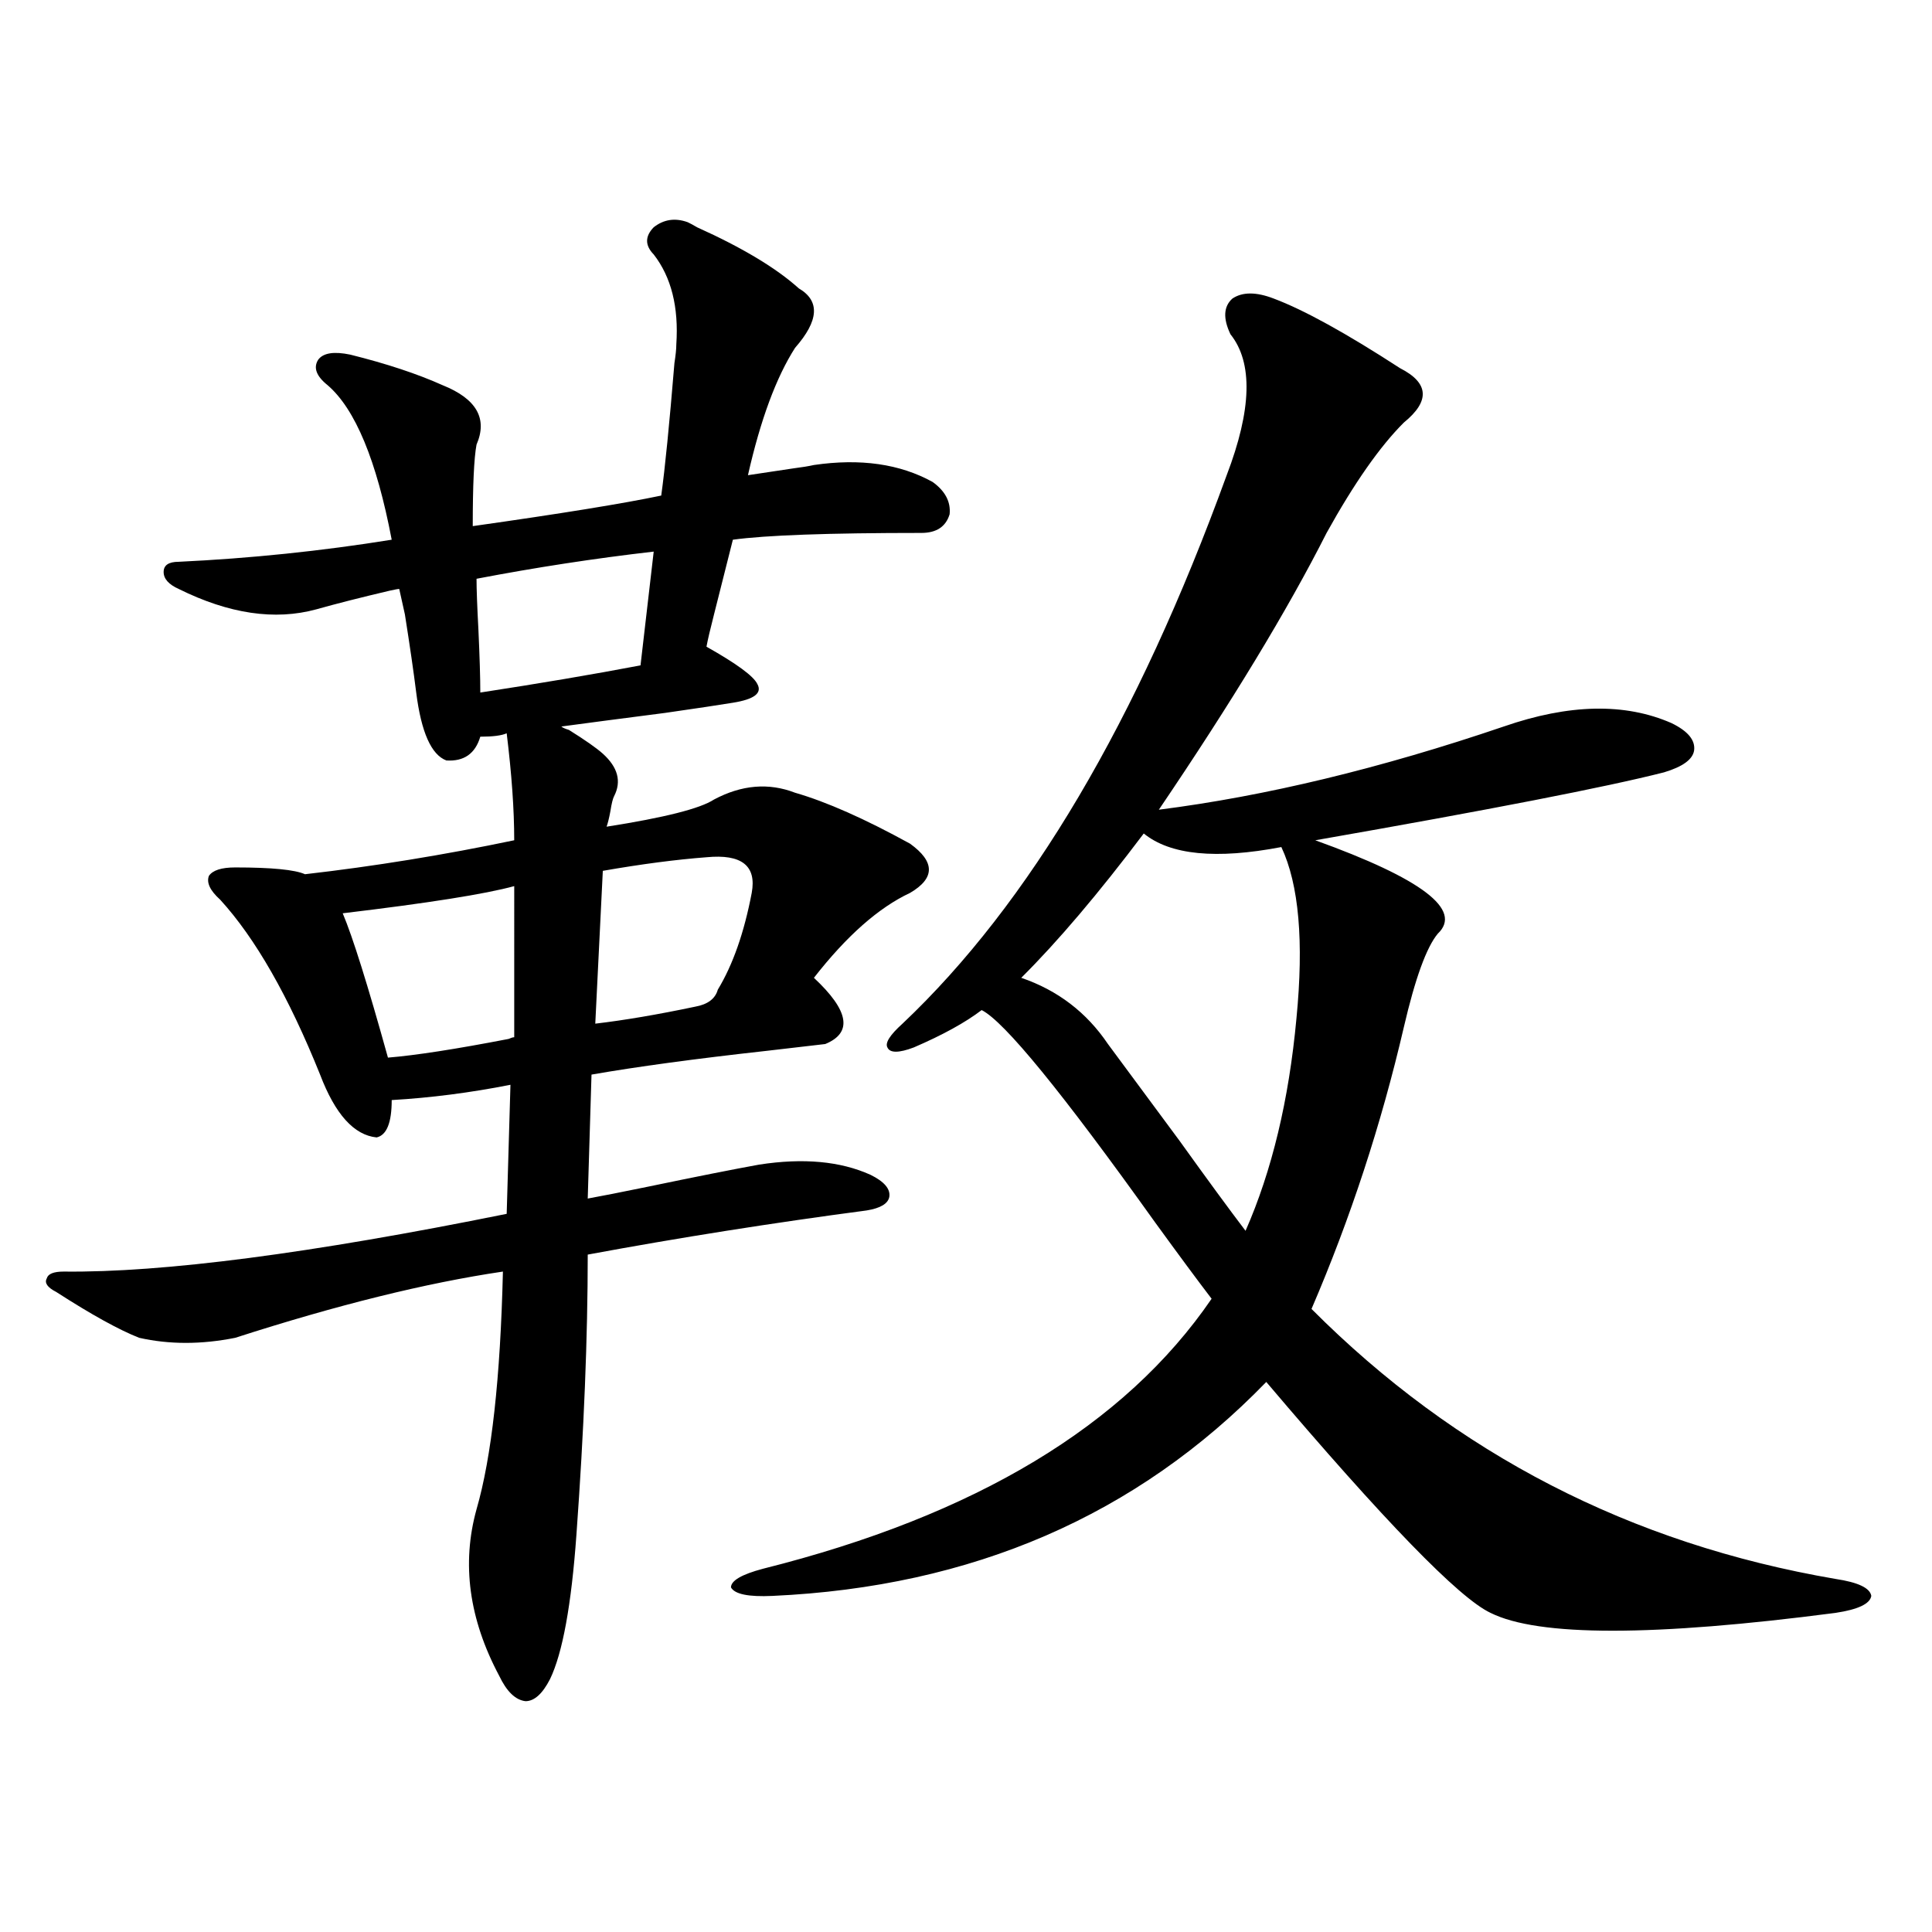 <?xml version="1.0" encoding="utf-8"?>
<!-- Generator: Adobe Illustrator 16.0.0, SVG Export Plug-In . SVG Version: 6.00 Build 0)  -->
<!DOCTYPE svg PUBLIC "-//W3C//DTD SVG 1.1//EN" "http://www.w3.org/Graphics/SVG/1.1/DTD/svg11.dtd">
<svg version="1.1" id="图层_1" xmlns="http://www.w3.org/2000/svg" xmlns:xlink="http://www.w3.org/1999/xlink" x="0px" y="0px"
	 width="1000px" height="1000px" viewBox="0 0 1000 1000" enable-background="new 0 0 1000 1000" xml:space="preserve">
<path d="M355.918,115c1.296,0.591,2.927,1.47,4.878,2.637c23.414,10.547,40.975,21.094,52.682,31.641
	c11.052,6.454,10.396,16.699-1.951,30.762c-9.756,15.243-17.896,37.216-24.39,65.918c3.902-0.577,11.707-1.758,23.414-3.516
	c4.543-0.577,8.125-1.167,10.731-1.758c24.055-3.516,44.542-0.577,61.462,8.789c6.494,4.696,9.421,10.259,8.78,16.699
	c-1.951,6.454-6.829,9.668-14.634,9.668c-48.139,0-80.653,1.181-97.559,3.516c-1.951,7.622-5.213,20.517-9.756,38.672
	c-1.951,7.622-3.262,13.184-3.902,16.699c15.609,8.789,24.39,15.243,26.341,19.336c2.592,4.696-1.631,7.91-12.683,9.668
	c-7.164,1.181-18.871,2.938-35.121,5.273c-22.773,2.938-40.654,5.273-53.657,7.031c0.641,0.591,1.951,1.181,3.902,1.758
	c8.445,5.273,14.299,9.38,17.561,12.305c7.805,7.031,9.756,14.364,5.854,21.973c-0.655,1.181-1.311,3.817-1.951,7.91
	c-0.655,3.516-1.311,6.152-1.951,7.91c29.908-4.683,48.444-9.366,55.608-14.063c14.299-7.608,28.292-8.789,41.95-3.516
	c16.25,4.696,36.097,13.485,59.511,26.367c13.003,9.38,13.003,17.88,0,25.488c-16.265,7.622-32.85,22.274-49.755,43.945
	c18.201,17.001,20.152,28.427,5.854,34.277c-5.213,0.591-15.289,1.758-30.243,3.516c-37.072,4.106-67.315,8.212-90.729,12.305
	l-1.951,64.16c6.494-1.167,16.905-3.214,31.219-6.152c25.365-5.273,44.542-9.077,57.56-11.426c22.759-3.516,41.95-1.758,57.56,5.273
	c7.149,3.516,10.396,7.333,9.756,11.426c-0.655,3.516-4.558,5.864-11.707,7.031c-48.779,6.454-96.918,14.063-144.387,22.852
	c0,42.778-1.951,91.118-5.854,145.02c-2.606,36.323-7.164,61.222-13.658,74.707c-3.902,7.608-8.14,11.426-12.683,11.426
	c-5.213-0.591-9.756-4.985-13.658-13.184c-15.609-29.306-19.512-58.008-11.707-86.133c7.805-26.944,12.348-67.964,13.658-123.047
	c-39.679,5.864-85.852,17.29-138.533,34.277c-17.561,3.516-34.146,3.516-49.755,0c-10.411-4.093-24.725-12.003-42.926-23.73
	c-4.558-2.335-6.188-4.683-4.878-7.031c0.641-2.335,3.567-3.516,8.78-3.516c51.371,0.591,127.802-9.366,229.263-29.883l1.951-66.797
	c-20.822,4.106-41.31,6.743-61.462,7.91c0,11.728-2.606,18.169-7.805,19.336c-11.707-1.167-21.463-12.003-29.268-32.52
	c-16.265-40.43-33.505-70.601-51.706-90.527c-5.213-4.683-7.164-8.789-5.854-12.305c1.951-2.925,6.494-4.395,13.658-4.395
	c18.856,0,30.884,1.181,36.097,3.516c35.762-4.093,71.858-9.956,108.29-17.578c0-15.82-1.311-34.277-3.902-55.371
	c-2.606,1.181-7.164,1.758-13.658,1.758c-2.606,8.789-8.46,12.896-17.561,12.305c-7.805-2.925-13.018-14.64-15.609-35.156
	c-1.311-10.547-3.262-24.019-5.854-40.43c-1.311-5.851-2.286-10.245-2.927-13.184c-0.655,0-2.286,0.302-4.878,0.879
	c-14.969,3.516-27.651,6.743-38.048,9.668c-21.463,5.864-45.212,2.349-71.218-10.547c-5.213-2.335-7.805-5.273-7.805-8.789
	s2.592-5.273,7.805-5.273c37.072-1.758,73.81-5.562,110.241-11.426c-7.805-41.007-18.871-67.676-33.17-79.98
	c-5.854-4.683-7.484-9.077-4.878-13.184c2.592-3.516,8.125-4.395,16.585-2.637c18.856,4.696,34.786,9.97,47.804,15.82
	c17.561,7.031,23.414,17.29,17.561,30.762c-1.311,7.031-1.951,21.094-1.951,42.188c45.518-6.44,78.047-11.714,97.559-15.82
	c1.951-14.063,4.223-36.914,6.829-68.555c0.641-4.093,0.976-7.319,0.976-9.668c1.296-19.336-2.606-34.854-11.707-46.582
	c-4.558-4.683-4.558-9.366,0-14.063C343.556,113.544,349.409,112.665,355.918,115z M266.164,458.652
	c-14.969,4.106-44.557,8.789-88.778,14.063c5.198,12.305,13.003,37.216,23.414,74.707c14.299-1.167,35.121-4.395,62.438-9.668
	c1.296-0.577,2.271-0.879,2.927-0.879V458.652z M338.357,285.508c-30.578,3.516-61.142,8.212-91.705,14.063
	c0,5.273,0.32,14.063,0.976,26.367c0.641,14.063,0.976,24.911,0.976,32.52c30.563-4.683,58.2-9.366,82.925-14.063L338.357,285.508z
	 M365.674,443.711c-15.609,1.181-33.505,3.516-53.657,7.031l-3.902,79.102c14.954-1.758,32.194-4.683,51.706-8.789
	c6.494-1.167,10.396-4.093,11.707-8.789c7.805-12.882,13.658-29.581,17.561-50.098C391.68,448.105,383.875,441.953,365.674,443.711z
	 M659.325,154.551c15.609,5.864,37.393,17.88,65.364,36.035c14.954,7.622,15.609,17.001,1.951,28.125
	c-12.362,12.305-25.7,31.353-39.999,57.129c-20.167,39.853-49.114,87.603-86.827,143.262
	c55.273-7.031,114.784-21.382,178.532-43.066c33.811-11.714,62.758-12.305,86.827-1.758c8.445,4.106,12.348,8.789,11.707,14.063
	c-0.655,4.696-5.854,8.501-15.609,11.426c-29.923,7.622-90.089,19.336-180.483,35.156c55.273,19.927,76.416,36.035,63.413,48.34
	c-5.854,7.031-11.707,23.153-17.561,48.34c-11.707,50.399-27.651,99.028-47.804,145.898
	c74.785,75.009,165.194,121.591,271.213,139.746c11.707,1.758,17.881,4.683,18.536,8.789c-0.655,4.093-6.829,7.031-18.536,8.789
	c-94.312,12.305-153.822,12.305-178.532,0c-16.265-7.622-54.968-47.461-116.095-119.531
	c-66.995,69.146-152.191,106.046-255.604,110.742c-12.362,0.577-19.512-0.879-21.463-4.395c0-3.516,5.519-6.729,16.585-9.668
	c109.906-27.534,187.313-74.116,232.189-139.746c-7.164-9.366-16.92-22.55-29.268-39.551
	c-48.139-67.374-78.047-103.999-89.754-109.863c-8.46,6.454-20.167,12.896-35.121,19.336c-7.805,2.938-12.362,2.938-13.658,0
	c-1.311-2.335,1.296-6.44,7.805-12.305c65.685-62.101,121.613-156.733,167.801-283.887c13.003-33.976,13.658-58.296,1.951-72.949
	c-3.902-8.198-3.582-14.351,0.976-18.457C643.061,151.035,650.21,151.035,659.325,154.551z M592.01,431.406
	c-23.414,31.063-44.557,55.962-63.413,74.707c18.856,6.454,33.811,17.88,44.877,34.277c7.805,10.547,20.152,27.246,37.072,50.098
	c14.299,19.927,25.686,35.458,34.146,46.582c13.658-31.05,22.438-67.676,26.341-109.863c3.902-39.839,1.296-69.434-7.805-88.77
	C629.402,444.892,605.668,442.544,592.01,431.406z"/>
</svg>

